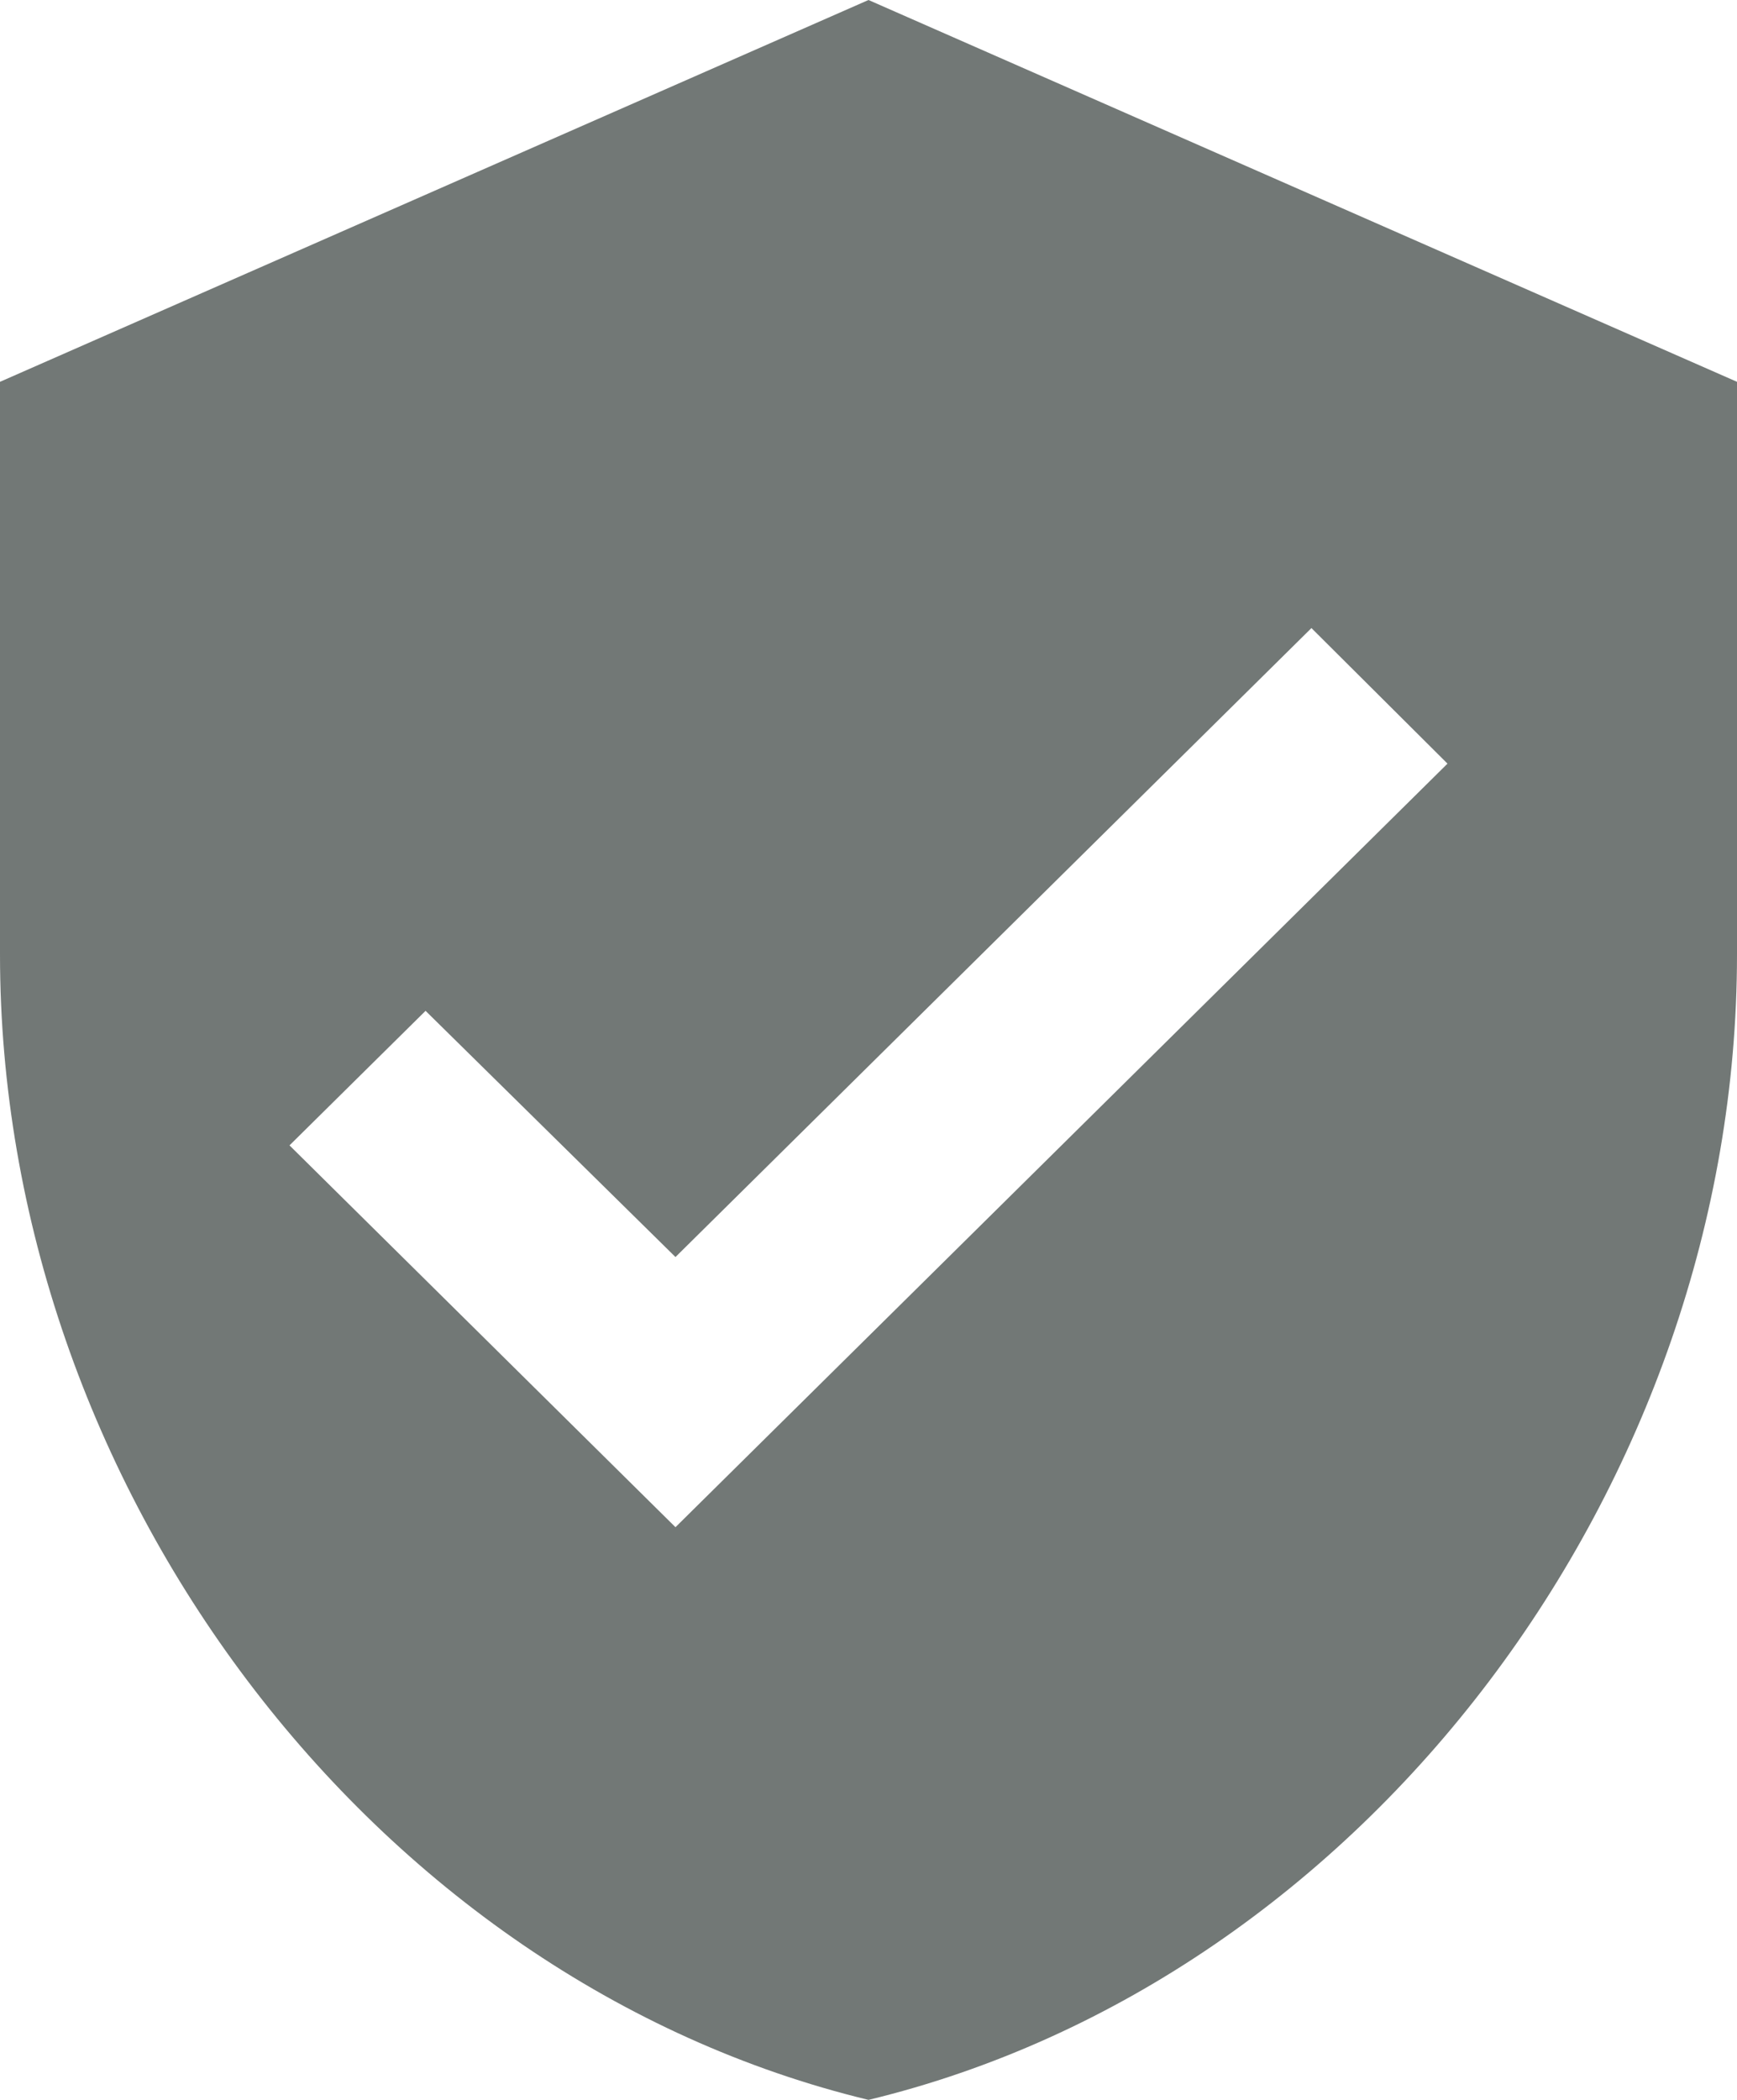 <svg width="24" height="29" viewBox="0 0 24 29" fill="none" xmlns="http://www.w3.org/2000/svg">
<path d="M12 0L0 5.273V13.182C0 20.498 5.12 27.339 12 29C18.88 27.339 24 20.498 24 13.182V5.273L12 0ZM9.333 21.091L4 15.818L5.88 13.96L9.333 17.36L18.12 8.674L20 10.546L9.333 21.091Z" fill="#727876"/>
</svg>
